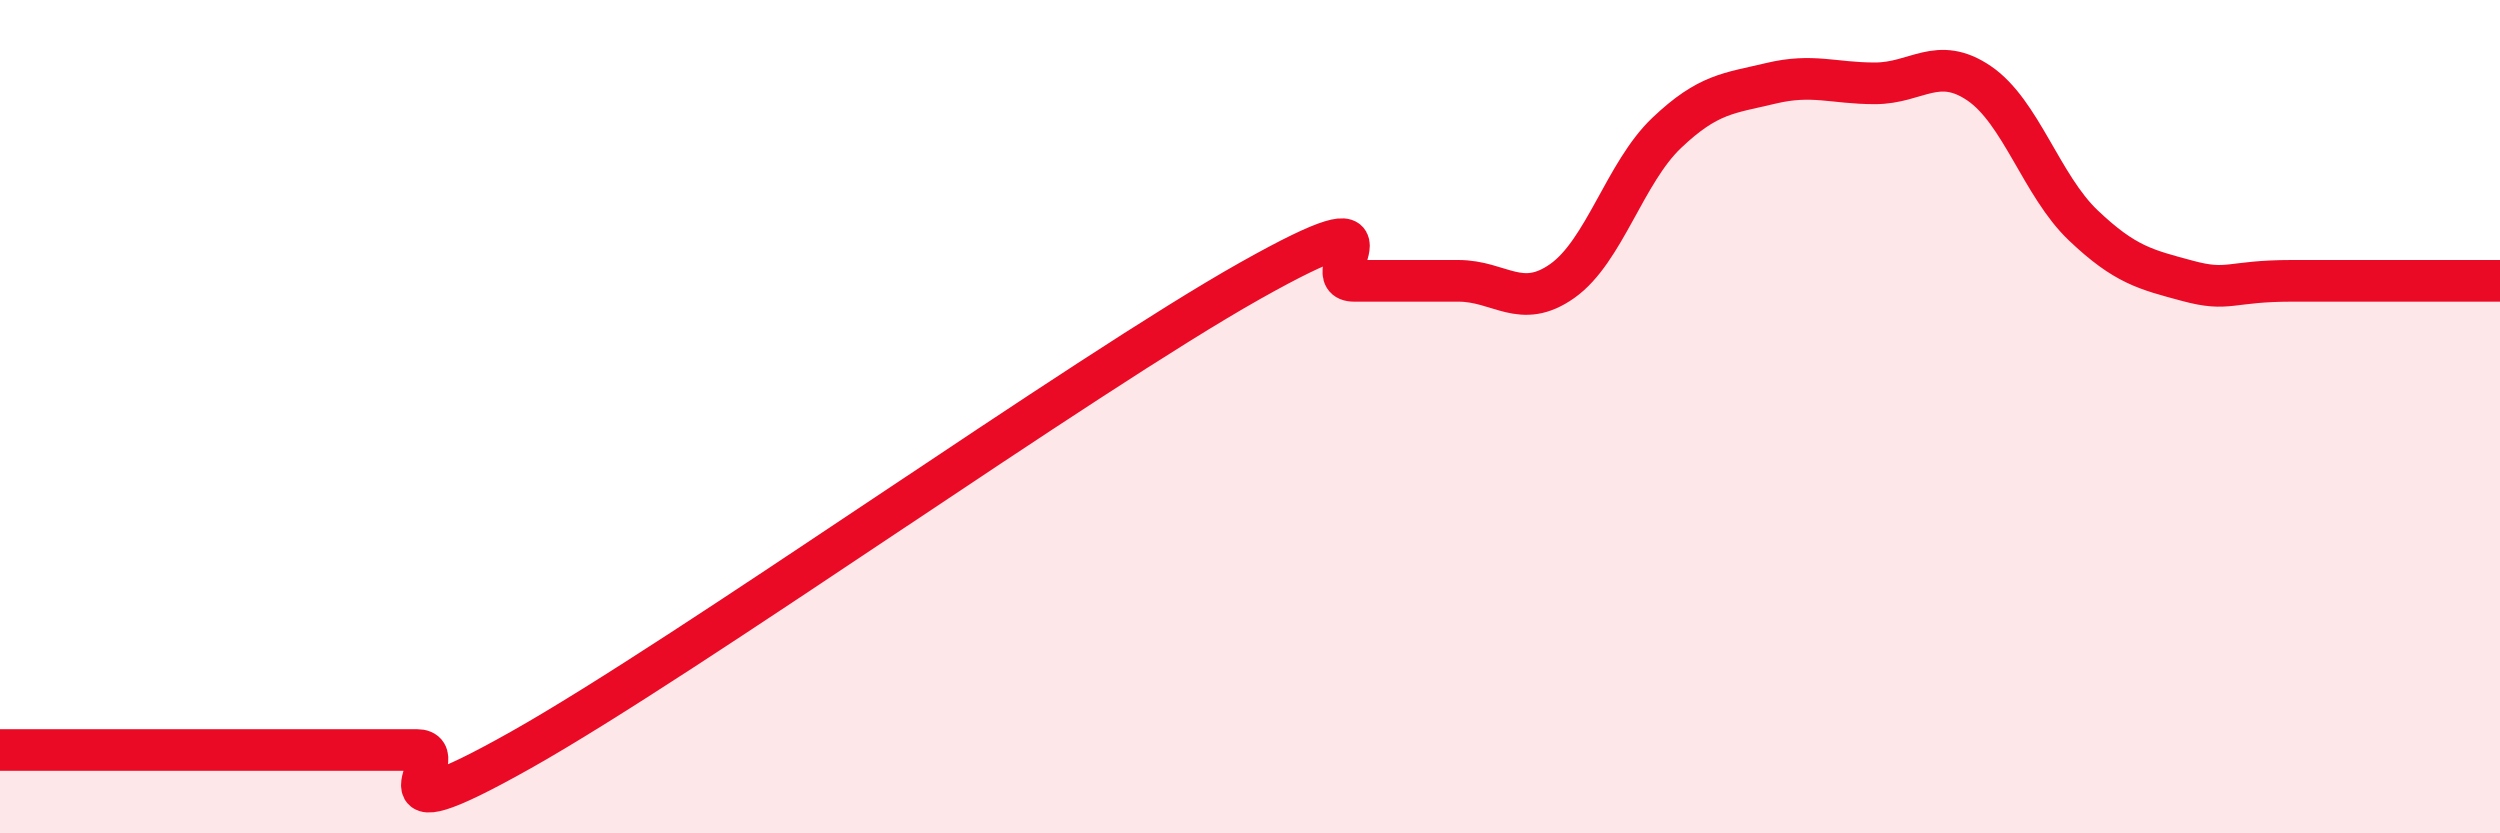 
    <svg width="60" height="20" viewBox="0 0 60 20" xmlns="http://www.w3.org/2000/svg">
      <path
        d="M 0,18 C 0.5,18 1,18 2.5,18 C 4,18 6,18 7.5,18 C 9,18 9,18 10,18 C 11,18 8.5,20.25 12.5,18 C 16.5,15.75 26,8.99 30,6.74 C 34,4.49 31.5,6.74 32.5,6.74 C 33.5,6.74 34,6.74 35,6.74 C 36,6.74 36.5,7.45 37.5,6.74 C 38.5,6.03 39,4.14 40,3.19 C 41,2.24 41.5,2.24 42.5,2 C 43.5,1.76 44,2 45,2 C 46,2 46.5,1.32 47.5,2 C 48.5,2.68 49,4.46 50,5.41 C 51,6.36 51.5,6.47 52.5,6.74 C 53.5,7.01 53.5,6.74 55,6.74 C 56.5,6.74 59,6.74 60,6.74L60 20L0 20Z"
        fill="#EB0A25"
        opacity="0.1"
        stroke-linecap="round"
        stroke-linejoin="round"
      />
      <path
        d="M 0,18 C 0.5,18 1,18 2.5,18 C 4,18 6,18 7.5,18 C 9,18 9,18 10,18 C 11,18 8.5,20.25 12.5,18 C 16.5,15.75 26,8.99 30,6.74 C 34,4.49 31.5,6.74 32.5,6.74 C 33.5,6.74 34,6.74 35,6.74 C 36,6.74 36.5,7.45 37.5,6.74 C 38.5,6.03 39,4.14 40,3.19 C 41,2.24 41.5,2.24 42.5,2 C 43.5,1.76 44,2 45,2 C 46,2 46.5,1.32 47.5,2 C 48.5,2.68 49,4.46 50,5.41 C 51,6.36 51.5,6.47 52.5,6.74 C 53.5,7.01 53.5,6.74 55,6.74 C 56.5,6.74 59,6.74 60,6.74"
        stroke="#EB0A25"
        stroke-width="1"
        fill="none"
        stroke-linecap="round"
        stroke-linejoin="round"
      />
    </svg>
  